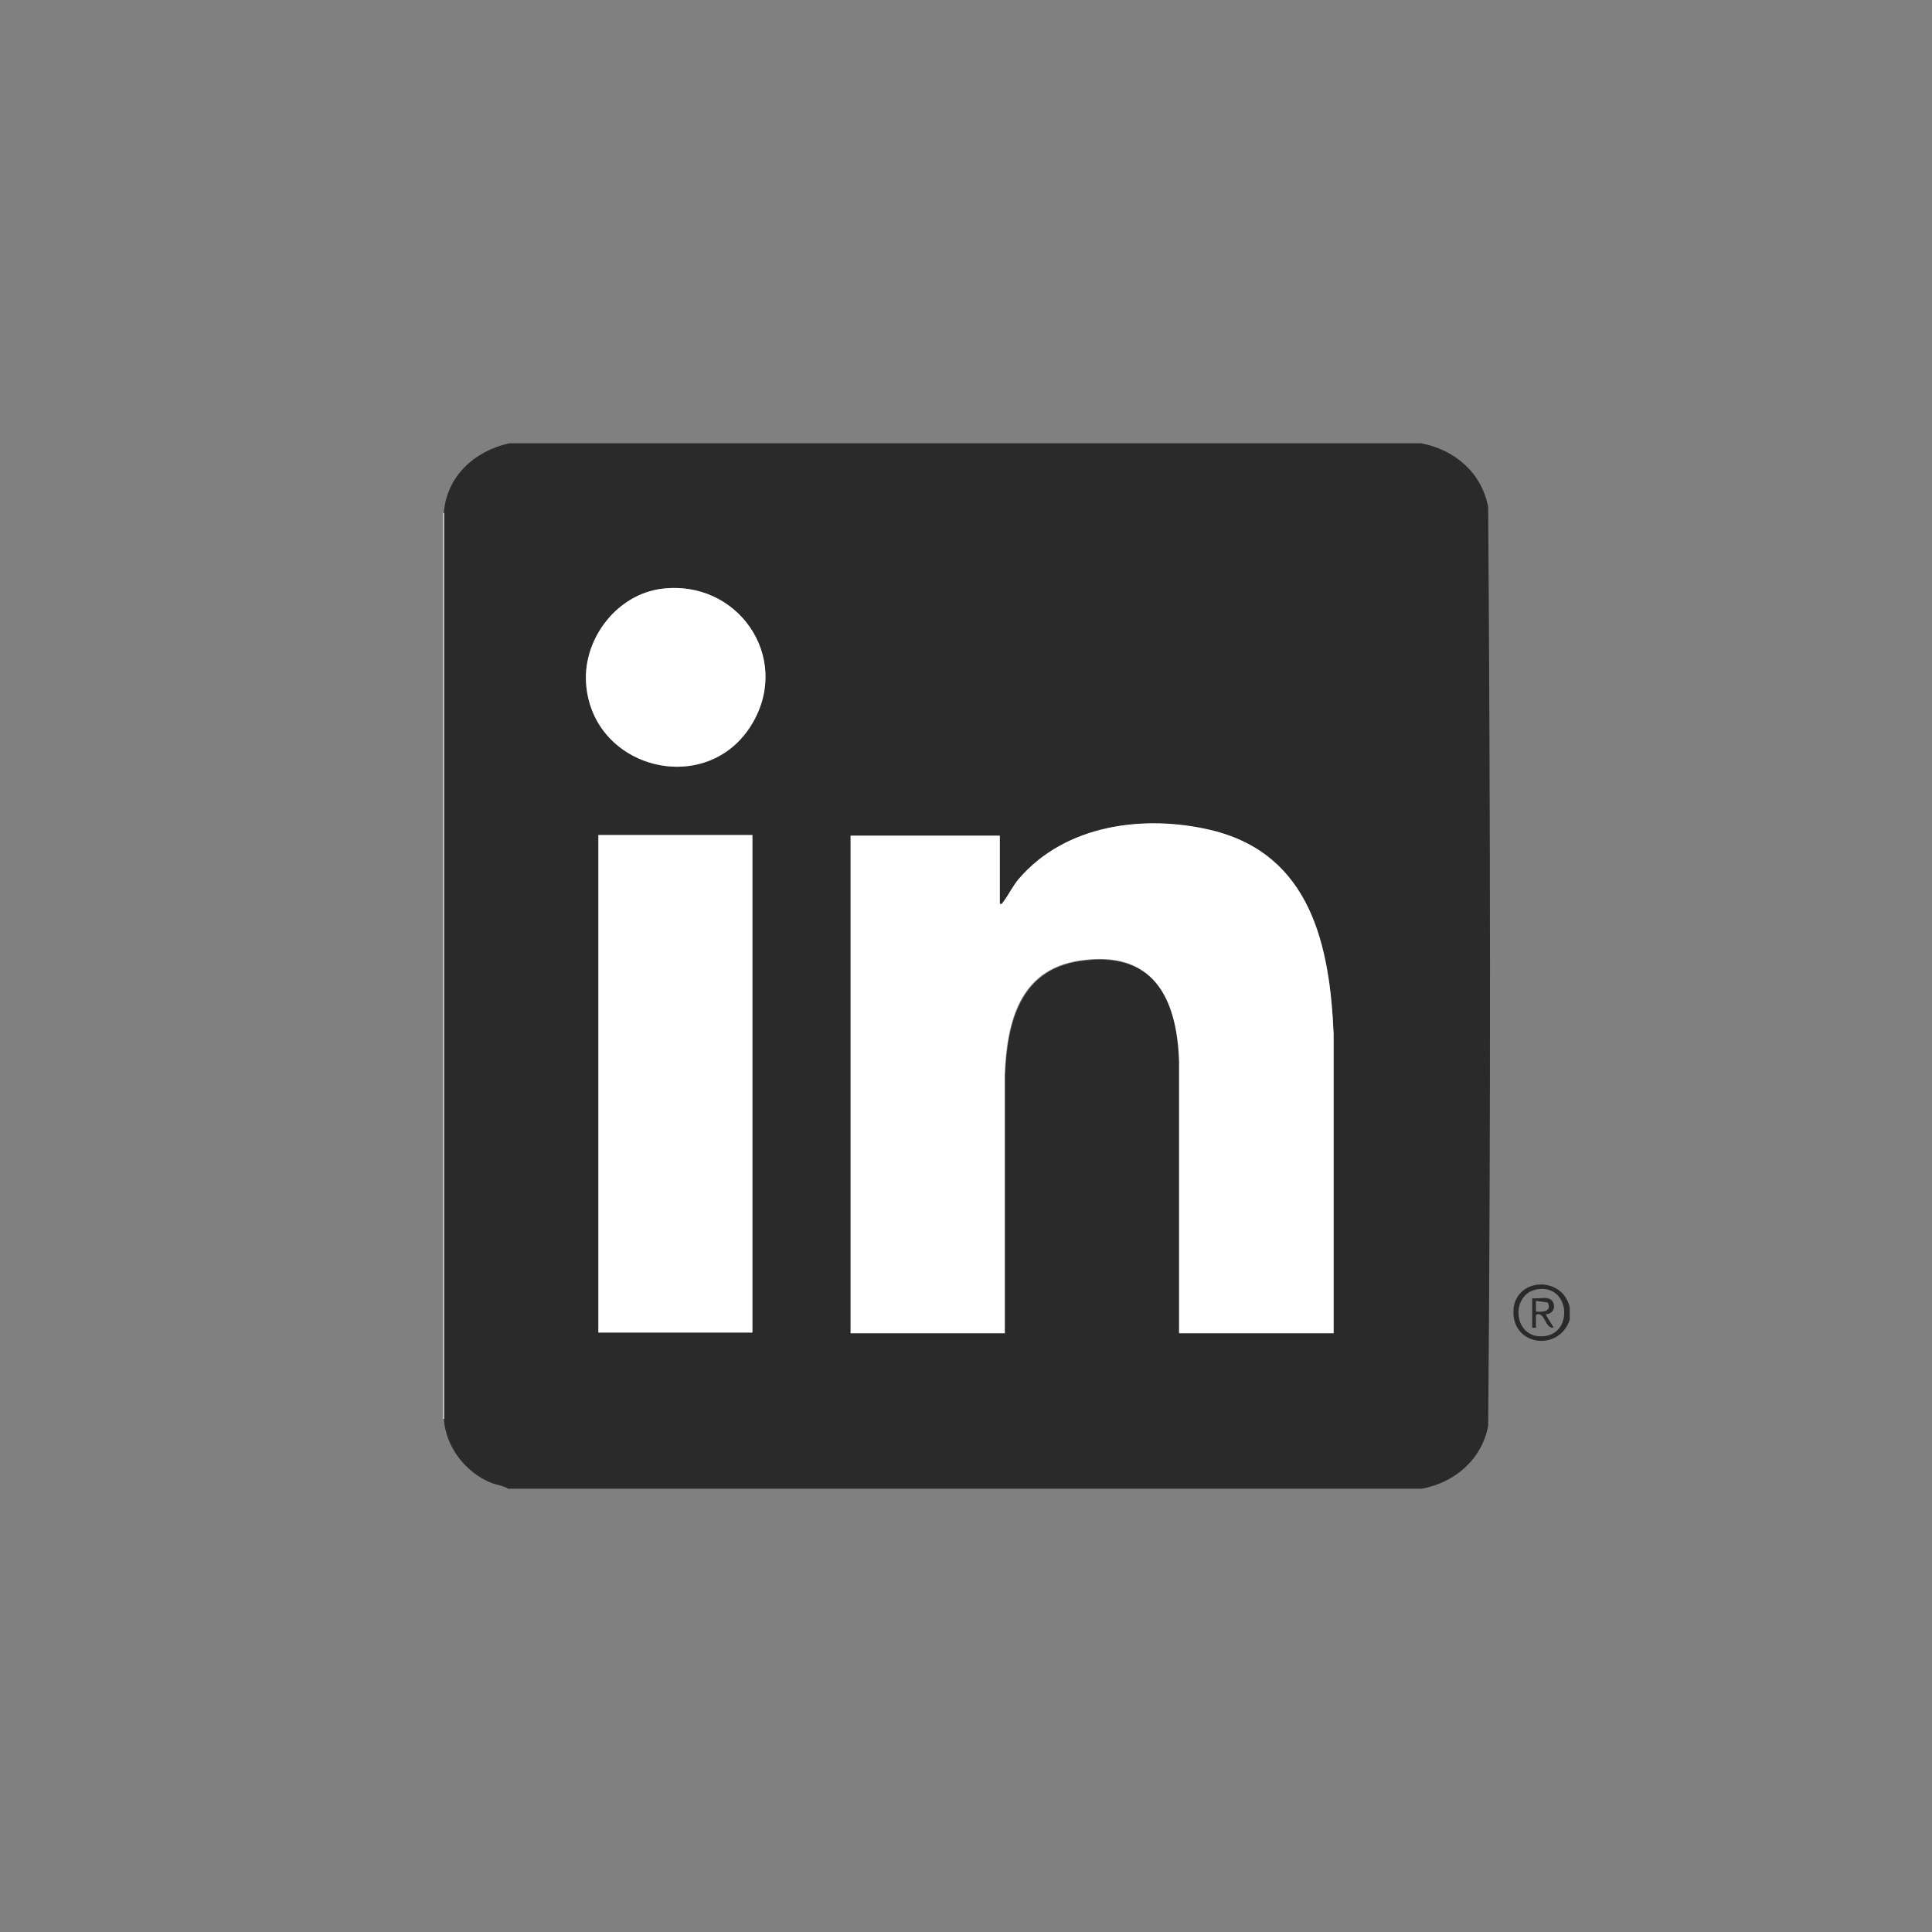 <svg xmlns="http://www.w3.org/2000/svg" width="36" height="36" viewBox="0 0 36 36">
  <rect x="0" y="0" width="36" height="36" fill="#808080" stroke="none"/>
  <path fill="#2a2a2a" d="M9.55 8.26h16.93c.63.12 1.13.55 1.25 1.19.04 5.7.05 11.42 0 17.12-.12.63-.63 1.06-1.24 1.17H9.47c-.1-.06-.22-.07-.32-.11-.48-.2-.84-.66-.88-1.19V9.56c.05-.69.58-1.16 1.22-1.3h.06zm2.79 2.71c-.83.1-1.47.93-1.42 1.75.1 1.63 2.29 2.17 3.11.74.71-1.24-.3-2.66-1.69-2.49zm12.51 13.87v-5.56c-.07-1.67-.43-3.35-2.27-3.8-1.25-.31-2.73-.12-3.6.91-.11.13-.19.3-.29.43-.02.02 0 .05-.06.03v-1.27h-2.78v9.27h2.88v-4.81c.04-.98.27-1.96 1.39-2.13 1.36-.2 1.82.67 1.86 1.88v5.06h2.87zm-10.83-9.28h-2.87v9.27h2.87v-9.27z"/>
  <rect fill="#bebebe" x="8.25" y="9.56" width=".03" height="16.88"/>
  <path fill="#ffffff" d="M24.85 24.84h-2.88v-5.06c-.04-1.21-.5-2.09-1.86-1.88-1.12.17-1.35 1.15-1.39 2.13v4.81h-2.87v-9.27h2.78v1.27c.06.01.04-.01.06-.03.1-.13.18-.3.29-.43.87-1.02 2.35-1.21 3.6-.91 1.84.45 2.2 2.14 2.27 3.8v5.56z"/>
  <rect fill="#ffffff" x="11.15" y="15.56" width="2.87" height="9.27"/>
  <path fill="#ffffff" d="M12.34 10.97c1.4-.17 2.4 1.26 1.69 2.49-.82 1.43-3.01.89-3.11-.74-.05-.83.58-1.65 1.42-1.75z"/>
  <path fill="#2a2a2a" d="M28.55 24.19c.11.02.31-.05.38.06s0 .24-.13.24l.15.25c-.17.02-.16-.32-.33-.24v.24h-.07v-.55zm.29.08-.22-.03v.2c.13.01.3 0 .22-.17z"/>
  <path fill="#2a2a2a" d="M29.25 24.36v.23c-.19.59-1.05.5-1.05-.14s.91-.7 1.05-.09zm-.58-.34c-.53.06-.49.9.06.88.59-.01.54-.95-.06-.88z"/>
</svg>
